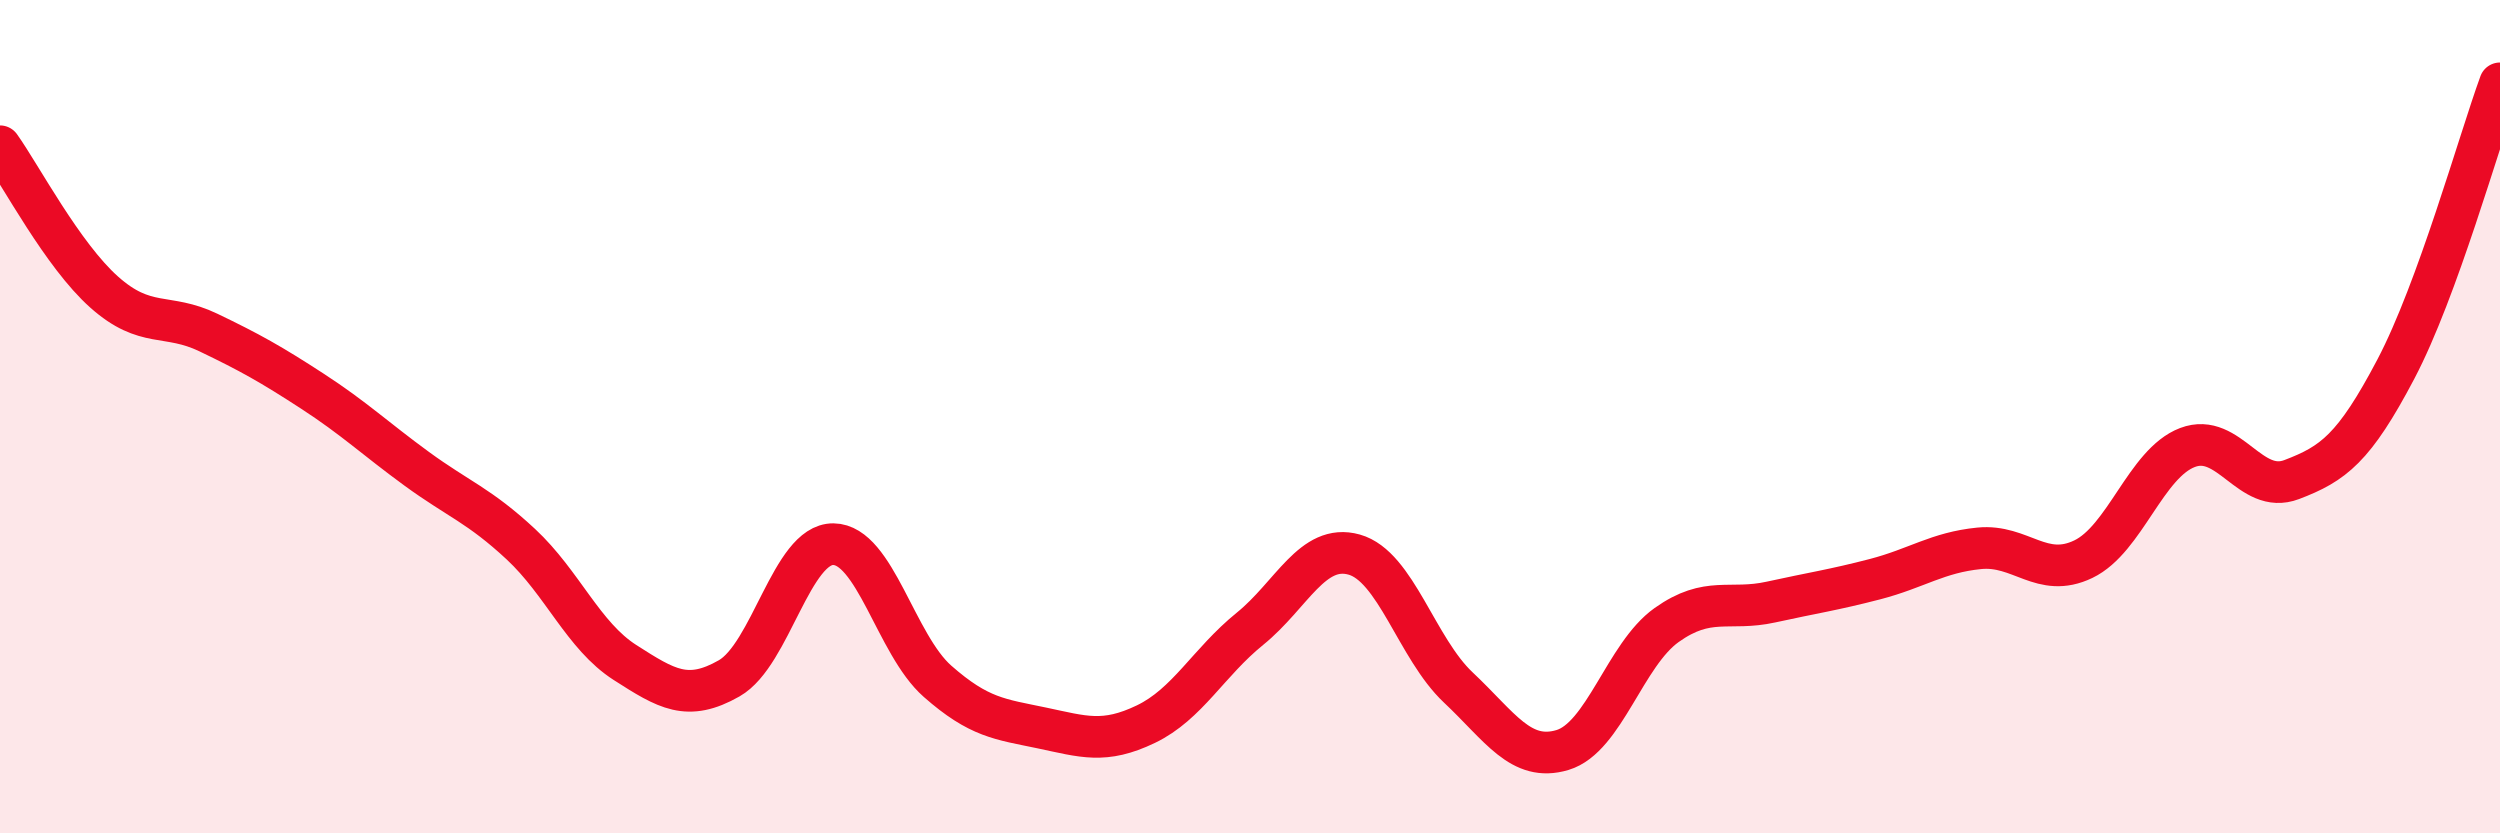 
    <svg width="60" height="20" viewBox="0 0 60 20" xmlns="http://www.w3.org/2000/svg">
      <path
        d="M 0,3.51 C 0.5,4.21 1.5,6.12 2.5,7.01 C 3.5,7.9 4,7.5 5,7.98 C 6,8.46 6.5,8.74 7.5,9.39 C 8.5,10.04 9,10.52 10,11.25 C 11,11.98 11.5,12.13 12.5,13.06 C 13.5,13.99 14,15.26 15,15.9 C 16,16.54 16.5,16.85 17.5,16.28 C 18.5,15.71 19,13.05 20,13.06 C 21,13.07 21.5,15.47 22.5,16.35 C 23.5,17.23 24,17.26 25,17.47 C 26,17.68 26.5,17.86 27.5,17.38 C 28.5,16.9 29,15.9 30,15.09 C 31,14.28 31.5,13.03 32.5,13.31 C 33.5,13.59 34,15.56 35,16.5 C 36,17.44 36.5,18.3 37.5,18 C 38.5,17.7 39,15.71 40,15 C 41,14.29 41.5,14.67 42.5,14.45 C 43.5,14.23 44,14.16 45,13.9 C 46,13.64 46.5,13.26 47.5,13.16 C 48.5,13.06 49,13.9 50,13.42 C 51,12.94 51.5,11.12 52.5,10.74 C 53.5,10.36 54,11.89 55,11.51 C 56,11.13 56.5,10.76 57.5,8.86 C 58.5,6.96 59.5,3.37 60,2L60 20L0 20Z"
        fill="#EB0A25"
        opacity="0.1"
        stroke-linecap="round"
        stroke-linejoin="round"
      />
      <path
        d="M 0,3.51 C 0.5,4.21 1.5,6.12 2.5,7.01 C 3.5,7.9 4,7.5 5,7.98 C 6,8.46 6.5,8.74 7.5,9.39 C 8.5,10.04 9,10.52 10,11.25 C 11,11.98 11.5,12.13 12.5,13.06 C 13.5,13.99 14,15.26 15,15.9 C 16,16.54 16.5,16.85 17.5,16.28 C 18.5,15.71 19,13.05 20,13.06 C 21,13.07 21.5,15.47 22.5,16.35 C 23.5,17.23 24,17.26 25,17.47 C 26,17.68 26.5,17.86 27.5,17.38 C 28.5,16.9 29,15.9 30,15.09 C 31,14.28 31.5,13.03 32.5,13.31 C 33.5,13.59 34,15.56 35,16.5 C 36,17.44 36.5,18.3 37.5,18 C 38.5,17.7 39,15.71 40,15 C 41,14.29 41.5,14.67 42.5,14.45 C 43.5,14.23 44,14.16 45,13.9 C 46,13.64 46.5,13.26 47.5,13.16 C 48.5,13.06 49,13.9 50,13.42 C 51,12.94 51.5,11.12 52.5,10.74 C 53.5,10.36 54,11.89 55,11.51 C 56,11.13 56.5,10.76 57.5,8.86 C 58.5,6.96 59.5,3.37 60,2"
        stroke="#EB0A25"
        stroke-width="1"
        fill="none"
        stroke-linecap="round"
        stroke-linejoin="round"
      />
    </svg>
  